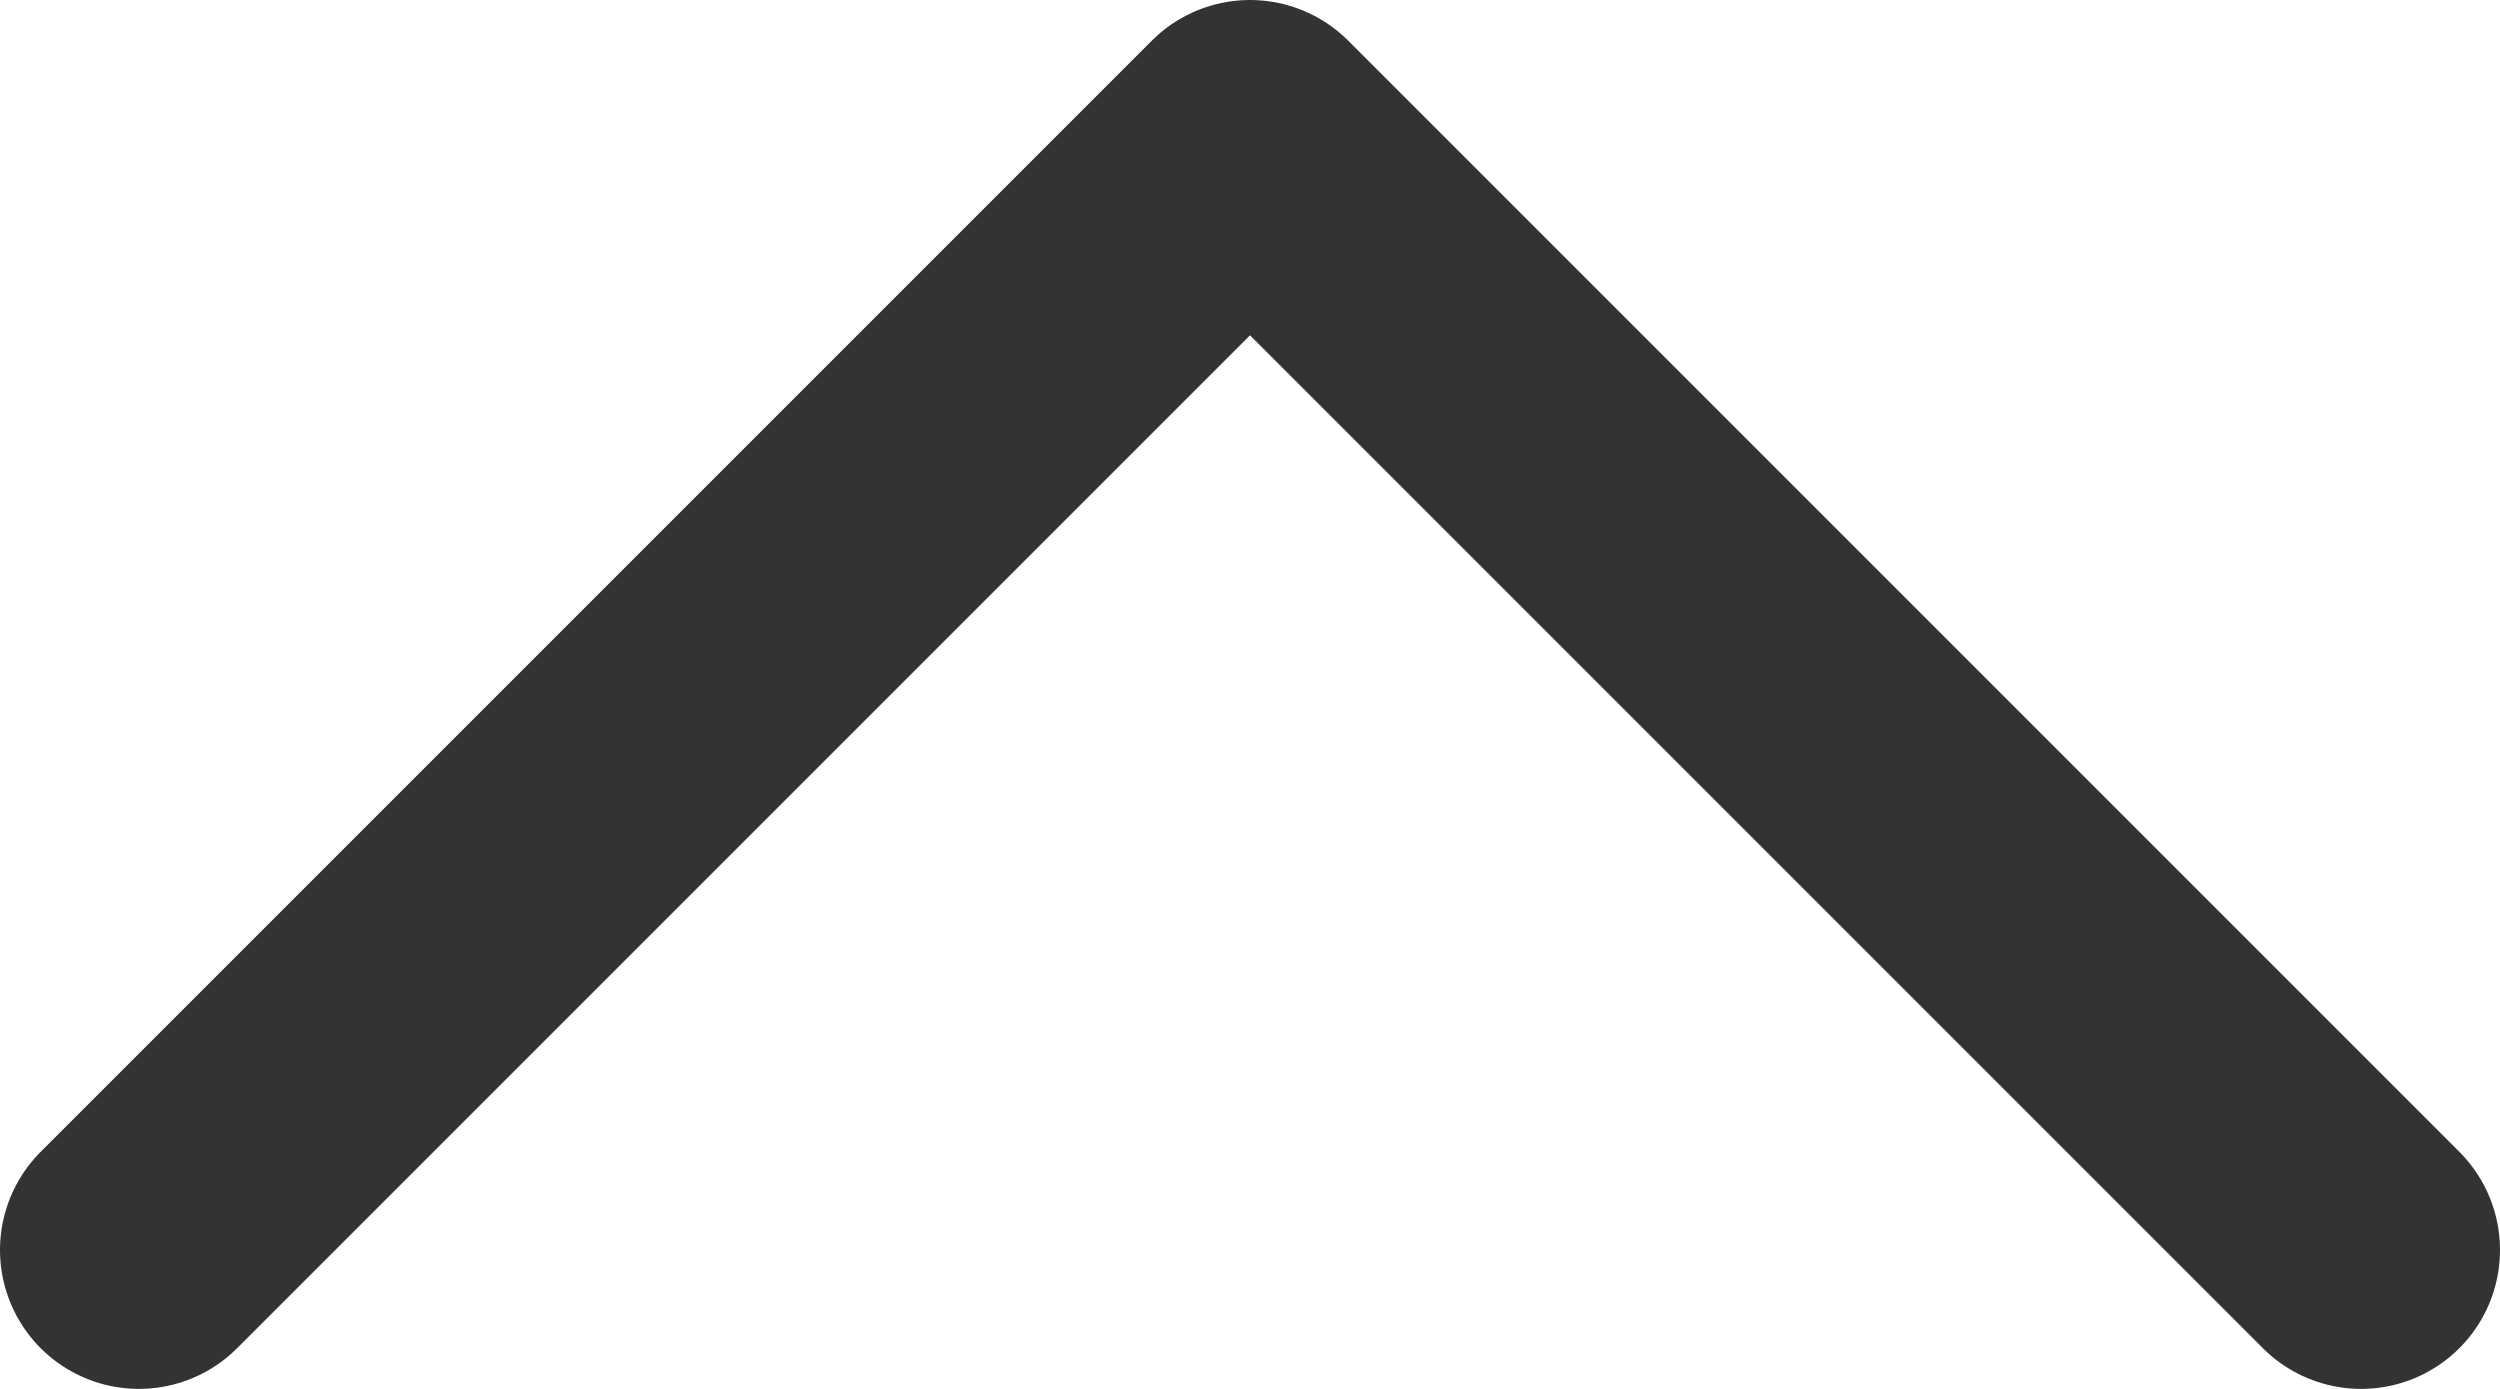 <svg xmlns="http://www.w3.org/2000/svg" width="18" height="10" viewBox="0 0 18 10">
  <path id="Path_8" data-name="Path 8" d="M7893.929,470l8-8,8,8" transform="translate(-7892.929 -461)" fill="none" stroke="#333" stroke-linecap="round" stroke-linejoin="round" stroke-width="2"/>
</svg>
